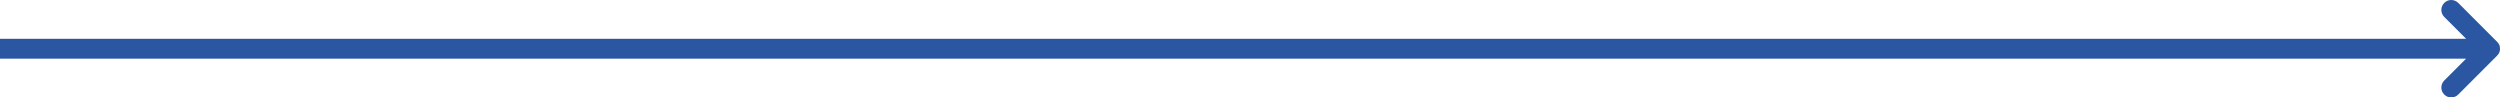 <svg width="1334" height="52" viewBox="0 0 1334 52" fill="none" xmlns="http://www.w3.org/2000/svg">
<path d="M0 31.293H1315.92L1304.25 42.97C1302.18 45.037 1302.18 48.386 1304.25 50.45C1306.31 52.517 1309.66 52.517 1311.72 50.45L1332.03 30.133C1333.23 28.929 1334 28.015 1334 26.002C1334 23.989 1333.38 23.22 1332.01 21.852L1311.72 1.55C1309.66 -0.517 1306.31 -0.517 1304.25 1.55C1302.18 3.618 1302.18 6.967 1304.25 9.03L1315.92 20.707H0" fill="#2B57A2"/>
</svg>

